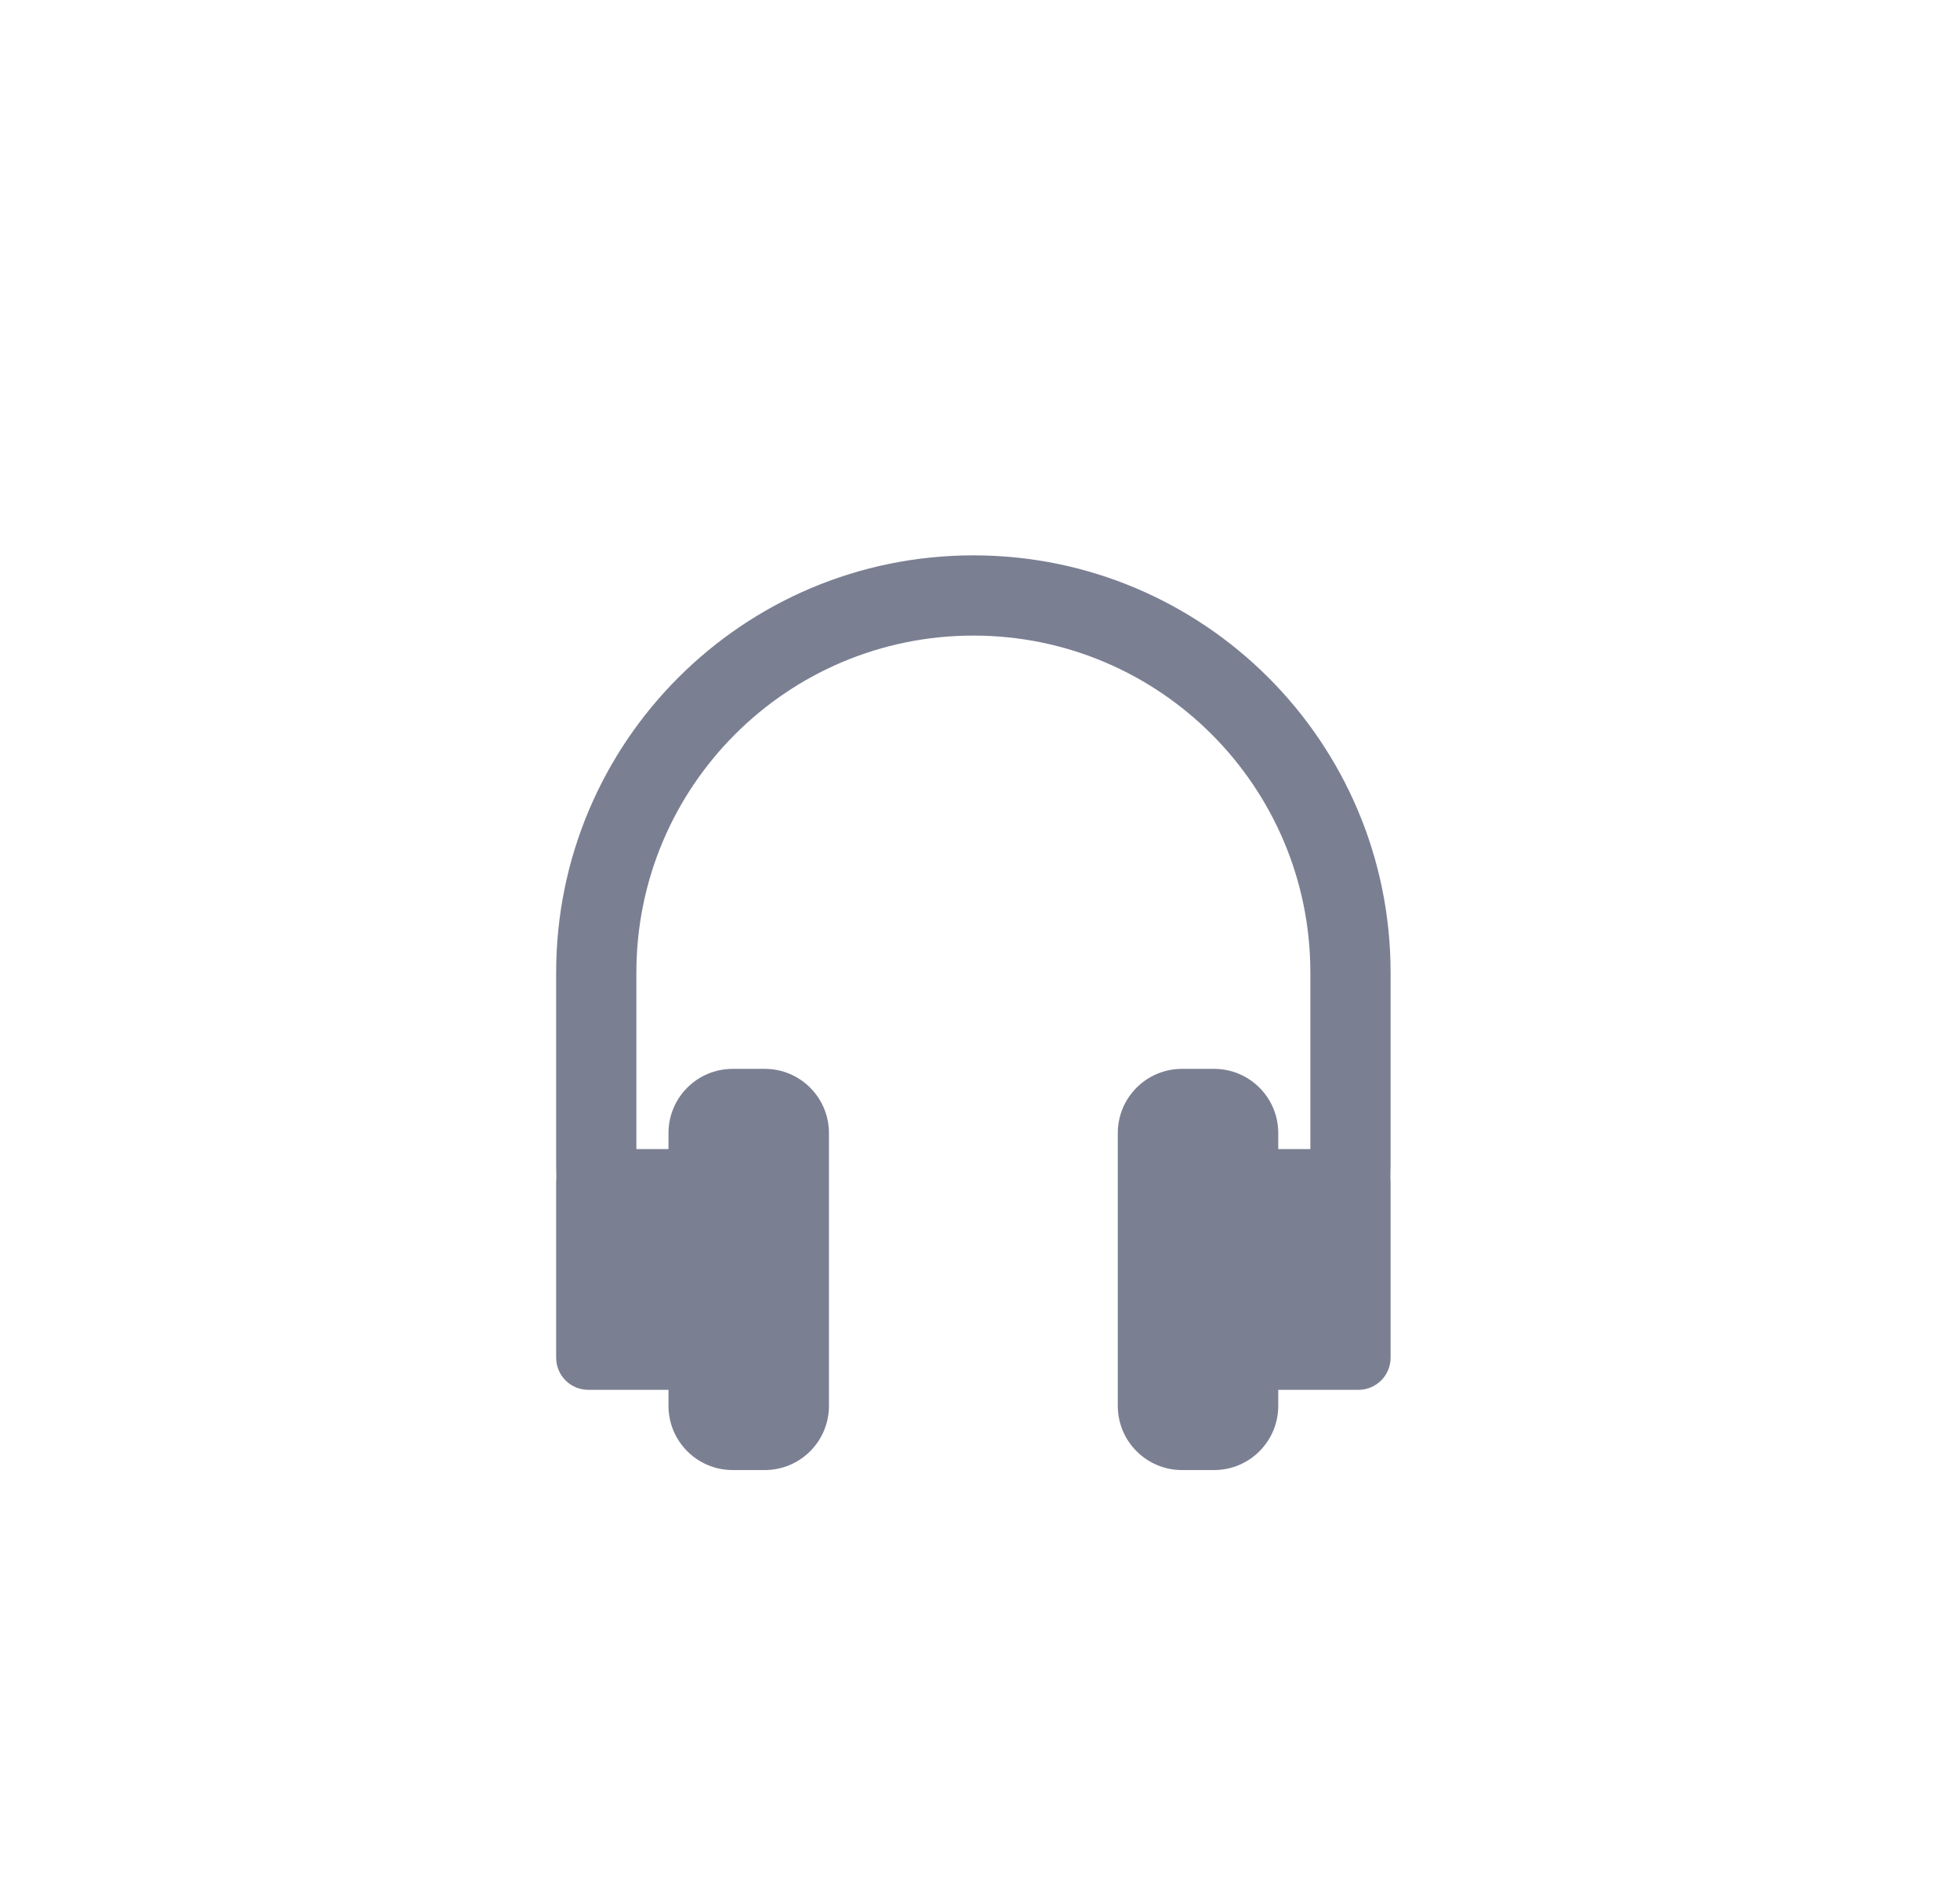 <?xml version="1.0" encoding="UTF-8"?>
<svg width="60px" height="58px" viewBox="0 0 60 58" version="1.1" xmlns="http://www.w3.org/2000/svg" xmlns:xlink="http://www.w3.org/1999/xlink">
    <title>编组 13</title>
    <defs>
        <filter x="-1.7%" y="-2.7%" width="103.3%" height="105.4%" filterUnits="objectBoundingBox" id="filter-1">
            <feOffset dx="0" dy="2" in="SourceAlpha" result="shadowOffsetOuter1"></feOffset>
            <feGaussianBlur stdDeviation="4" in="shadowOffsetOuter1" result="shadowBlurOuter1"></feGaussianBlur>
            <feColorMatrix values="0 0 0 0 0   0 0 0 0 0   0 0 0 0 0  0 0 0 0.103 0" type="matrix" in="shadowBlurOuter1" result="shadowMatrixOuter1"></feColorMatrix>
            <feMerge>
                <feMergeNode in="shadowMatrixOuter1"></feMergeNode>
                <feMergeNode in="SourceGraphic"></feMergeNode>
            </feMerge>
        </filter>
    </defs>
    <g id="页面-1" stroke="none" stroke-width="1" fill="none" fill-rule="evenodd">
        <g id="切图" transform="translate(-421, -836)">
            <g id="编组-8" filter="url(#filter-1)" transform="translate(360, 368)">
                <g id="编组-13" transform="translate(76.025, 483)">
                    <rect id="矩形" fill="#FFFFFF" x="0.975" y="0" width="28" height="28"></rect>
                    <g id="编组-5" transform="translate(1, 0)">
                        <path d="M26.538,19.052 C26.542,19.086 26.544,19.122 26.544,19.158 L26.544,24.561 C26.544,25.104 26.104,25.544 25.561,25.544 L23.105,25.544 L23.105,26.035 C23.105,27.12 22.226,28 21.14,28 L20.158,28 C19.073,28 18.193,27.12 18.193,26.035 L18.193,17.684 C18.193,16.599 19.073,15.719 20.158,15.719 L21.14,15.719 C22.226,15.719 23.105,16.599 23.105,17.684 L23.105,18.175 L24.088,18.175 L24.088,12.772 C24.088,7.075 19.469,2.456 13.772,2.456 C8.075,2.456 3.456,7.075 3.456,12.772 L3.456,18.175 L4.439,18.175 L4.439,17.684 C4.439,16.599 5.318,15.719 6.404,15.719 L7.386,15.719 C8.471,15.719 9.351,16.599 9.351,17.684 L9.351,26.035 C9.351,27.12 8.471,28 7.386,28 L6.404,28 C5.318,28 4.439,27.12 4.439,26.035 L4.439,25.544 L1.982,25.544 C1.44,25.544 1,25.104 1,24.561 L1,19.158 C1,19.122 1.002,19.087 1.006,19.052 C1.002,18.923 1,18.795 1,18.667 L1,12.772 C1,5.718 6.718,0 13.772,0 C20.826,0 26.544,5.718 26.544,12.772 L26.544,18.667 C26.544,18.795 26.542,18.924 26.538,19.052 Z" id="路径" fill="#7B7F92" fill-rule="nonzero"></path>
                        <g id="erji" transform="translate(0.975, 0)"></g>
                    </g>
                </g>
            </g>
        </g>
    </g>
</svg>